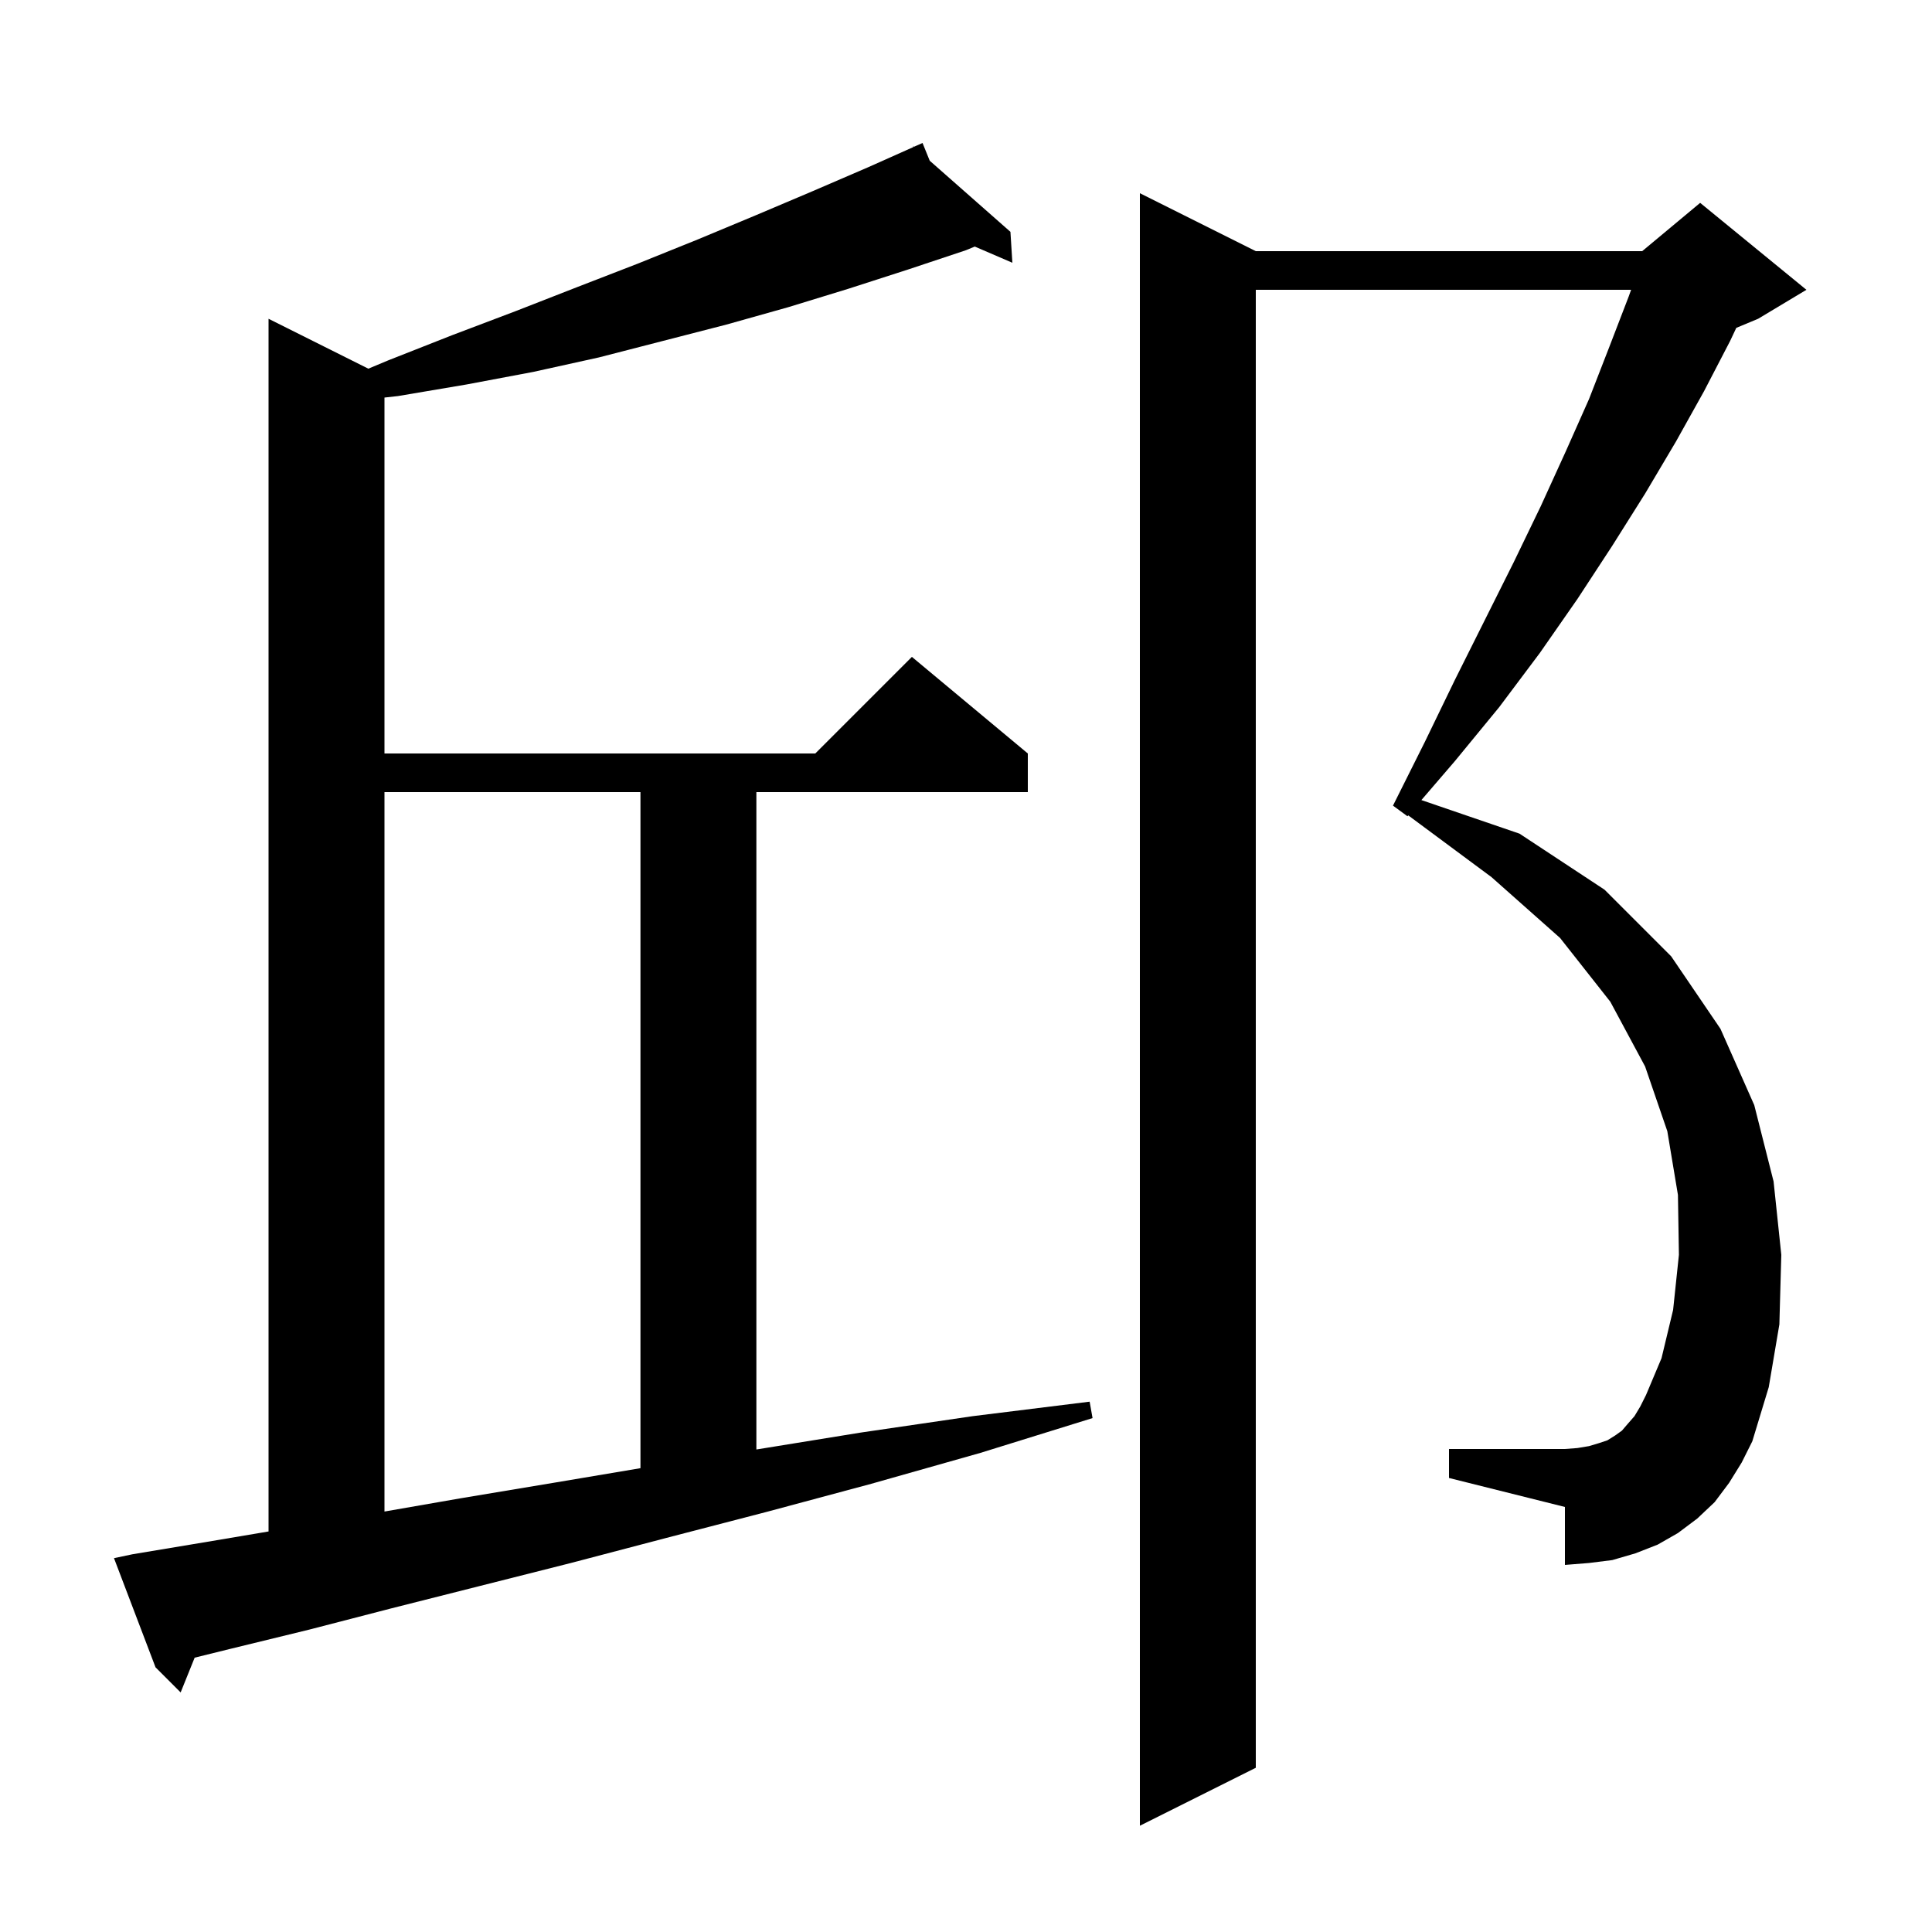<svg xmlns="http://www.w3.org/2000/svg" xmlns:xlink="http://www.w3.org/1999/xlink" version="1.1" baseProfile="full" viewBox="0 0 200 200" width="200" height="200">
<g fill="black">
<path d="M 179.0 153.5 L 177.5 155.5 L 175.7 157.2 L 173.7 158.7 L 171.6 159.9 L 169.3 160.8 L 166.9 161.5 L 164.5 161.8 L 162.0 162.0 L 162.0 156.0 L 150.0 153.0 L 150.0 150.0 L 162.0 150.0 L 163.3 149.9 L 164.5 149.7 L 165.5 149.4 L 166.4 149.1 L 167.2 148.6 L 167.9 148.1 L 168.5 147.4 L 169.2 146.6 L 169.8 145.6 L 170.4 144.4 L 172.0 140.6 L 173.2 135.6 L 173.8 129.9 L 173.7 123.7 L 172.6 117.1 L 170.3 110.4 L 166.7 103.7 L 161.5 97.1 L 154.4 90.8 L 145.78 84.407 L 145.7 84.5 L 144.2 83.4 L 147.5 76.8 L 150.6 70.4 L 156.7 58.2 L 159.5 52.4 L 162.1 46.7 L 164.5 41.3 L 166.6 35.9 L 168.6 30.7 L 168.852 30.0 L 130.0 30.0 L 130.0 183.0 L 118.0 189.0 L 118.0 20.0 L 130.0 26.0 L 170.0 26.0 L 176.0 21.0 L 187.0 30.0 L 182.0 33.0 L 179.739 33.942 L 179.1 35.3 L 176.4 40.5 L 173.5 45.7 L 170.3 51.1 L 166.9 56.5 L 163.3 62.0 L 159.4 67.6 L 155.2 73.2 L 150.6 78.8 L 147.142 82.823 L 157.3 86.3 L 166.1 92.1 L 173.0 99.0 L 178.1 106.5 L 181.6 114.4 L 183.6 122.3 L 184.4 129.9 L 184.2 137.1 L 183.1 143.6 L 181.4 149.2 L 180.3 151.4 Z M 13.7 160.9 L 21.5 159.6 L 27.8 158.537 L 27.8 33.0 L 38.13 38.165 L 40.2 37.3 L 46.8 34.7 L 53.4 32.2 L 59.8 29.7 L 66.0 27.3 L 72.2 24.8 L 78.2 22.3 L 84.1 19.8 L 89.9 17.3 L 94.561 15.219 L 94.5 15.1 L 94.61 15.197 L 95.5 14.8 L 96.245 16.638 L 104.6 24.0 L 104.8 27.2 L 100.91 25.524 L 100.0 25.9 L 94.0 27.9 L 87.8 29.9 L 81.6 31.8 L 75.2 33.6 L 62.0 37.0 L 55.2 38.5 L 48.3 39.8 L 41.2 41.0 L 39.8 41.156 L 39.8 78.0 L 84.4 78.0 L 94.4 68.0 L 106.4 78.0 L 106.4 82.0 L 78.3 82.0 L 78.3 150.051 L 89.1 148.3 L 100.7 146.6 L 112.8 145.1 L 113.1 146.8 L 101.5 150.4 L 90.2 153.6 L 79.4 156.5 L 69.0 159.2 L 59.1 161.8 L 49.6 164.2 L 40.5 166.5 L 32.0 168.7 L 23.8 170.7 L 20.151 171.601 L 18.7 175.2 L 16.1 172.6 L 11.8 161.3 Z M 39.8 82.0 L 39.8 156.474 L 47.7 155.1 L 57.3 153.5 L 66.3 151.985 L 66.3 82.0 Z " />
</g>
</svg>
